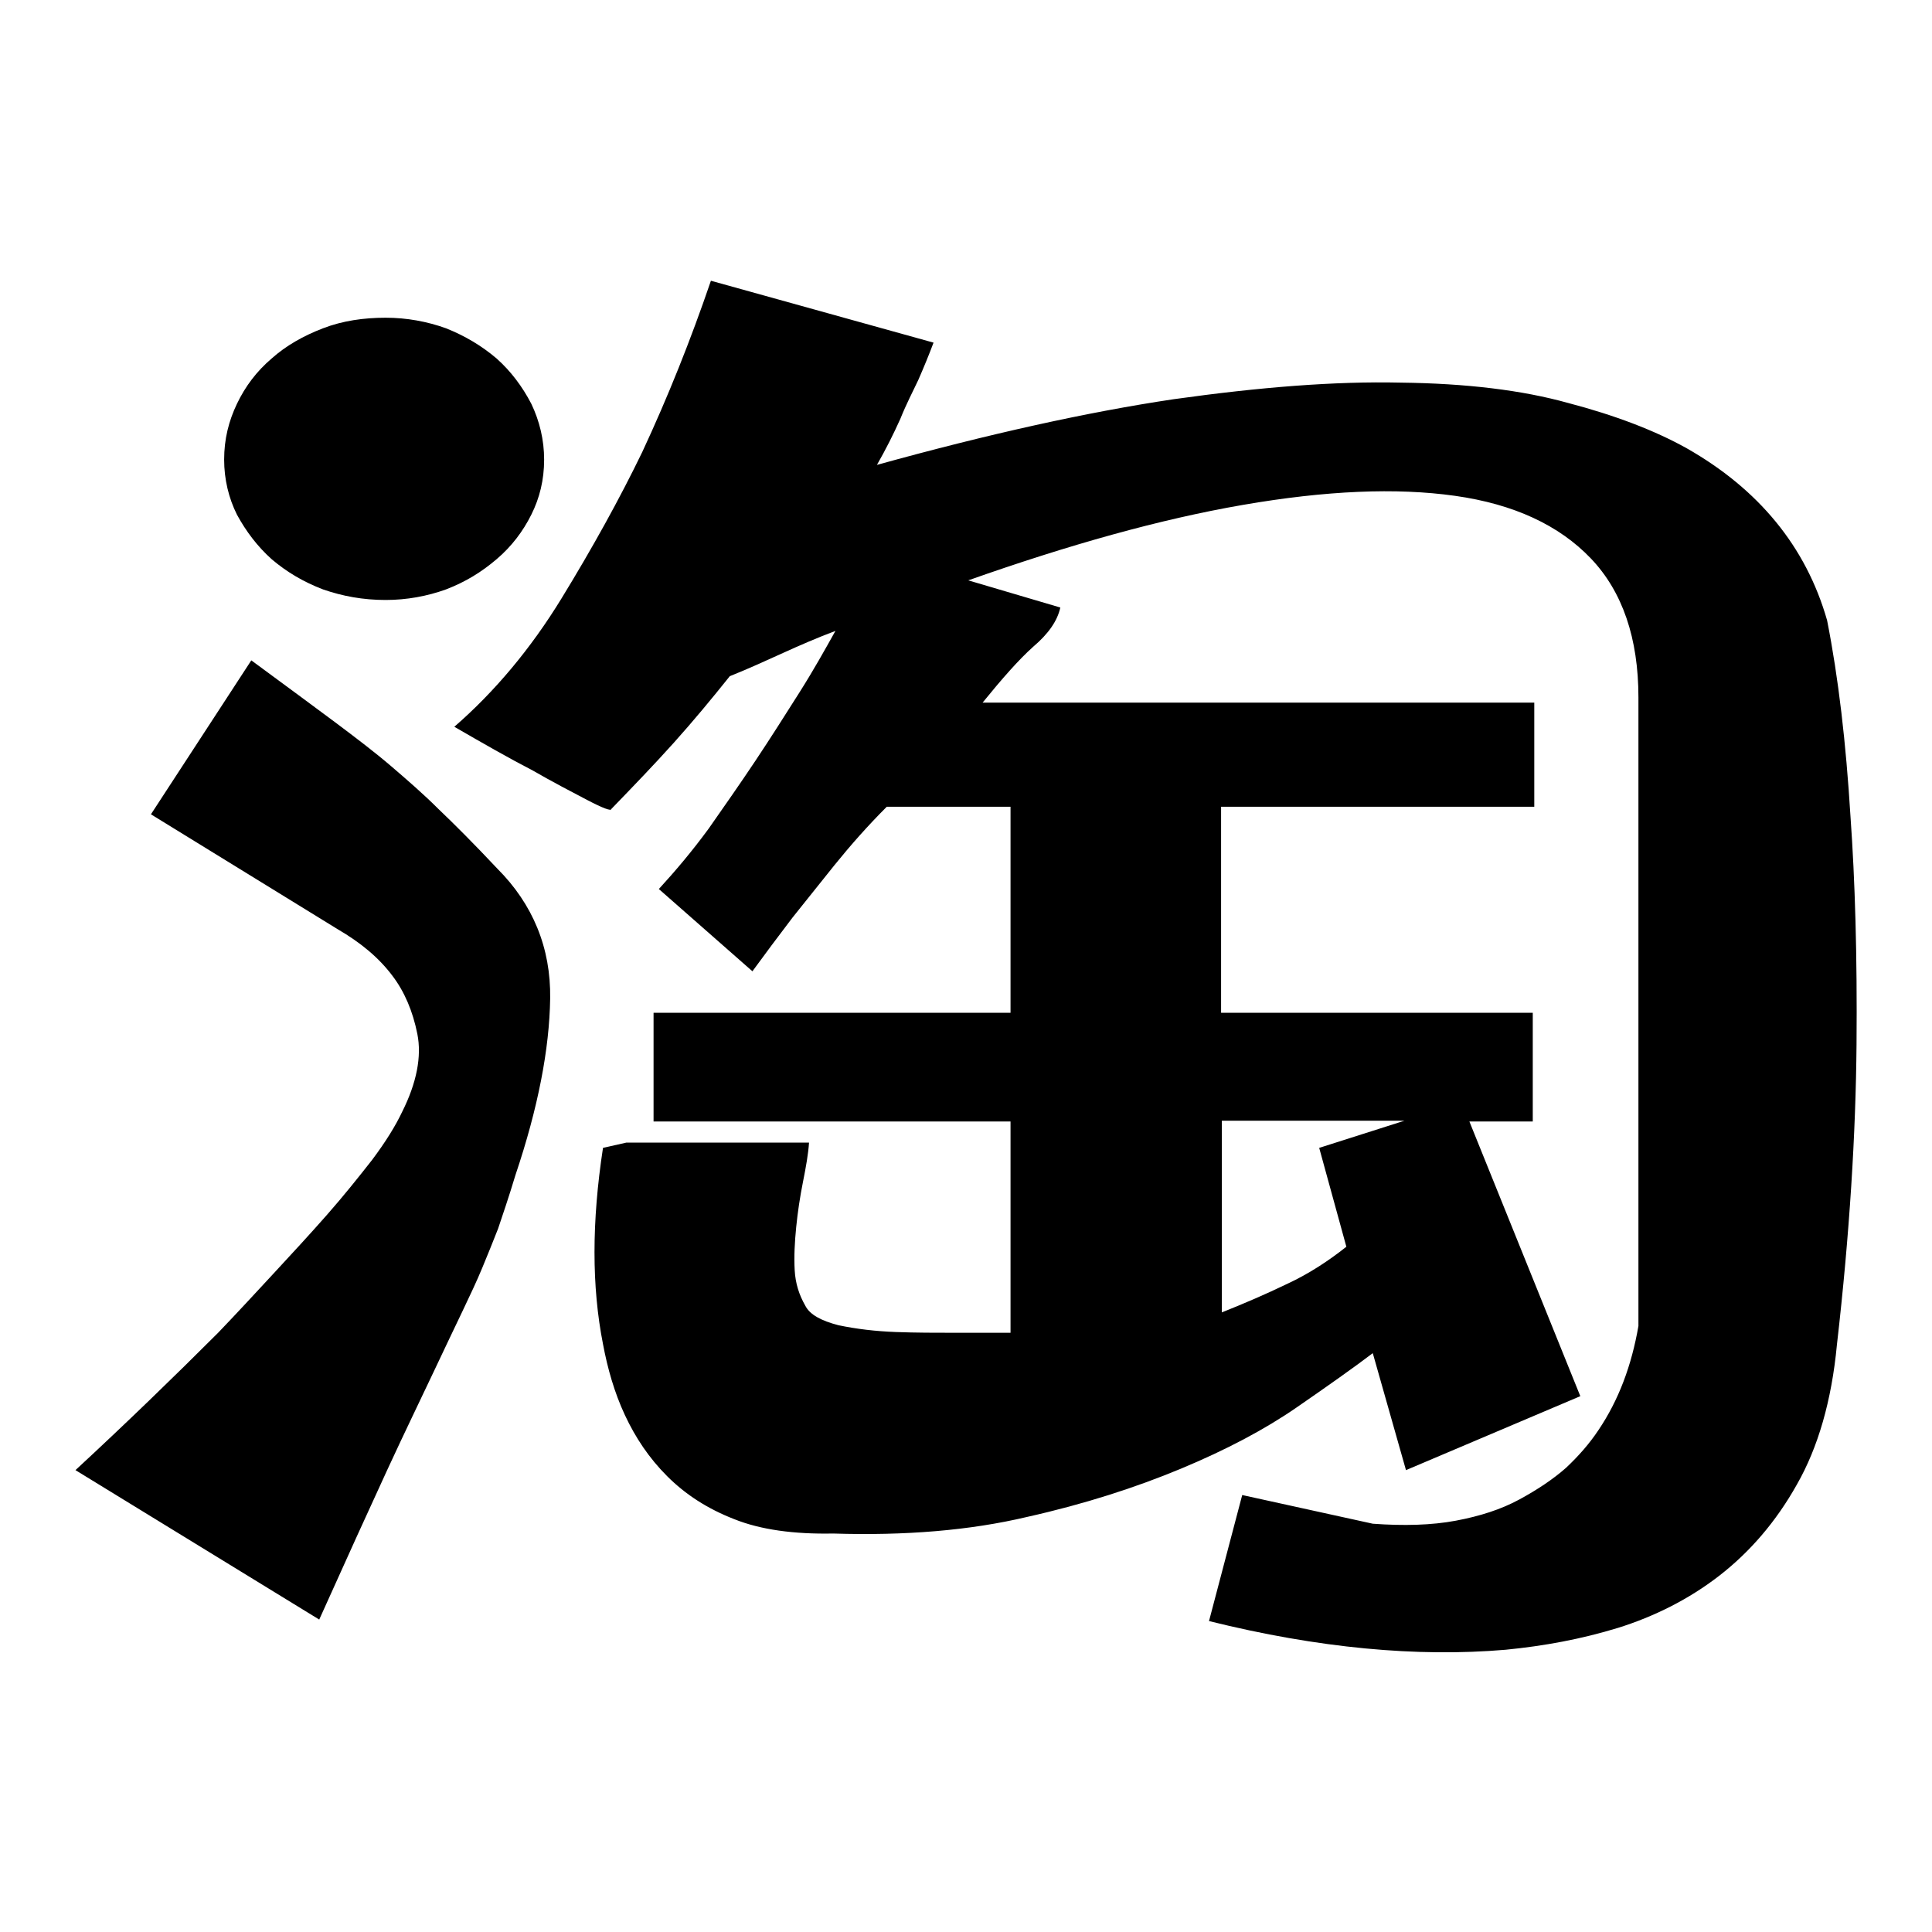 <?xml version="1.0" encoding="utf-8"?>
<!-- Svg Vector Icons : http://www.onlinewebfonts.com/icon -->
<!DOCTYPE svg PUBLIC "-//W3C//DTD SVG 1.1//EN" "http://www.w3.org/Graphics/SVG/1.1/DTD/svg11.dtd">
<svg version="1.1" xmlns="http://www.w3.org/2000/svg" xmlns:xlink="http://www.w3.org/1999/xlink" x="0px" y="0px" viewBox="0 0 256 256" enable-background="new 0 0 256 256" xml:space="preserve">
<g> <path fill="#000000" d="M33.3,87.5c4.6,3.4,8.3,6.1,11.1,8.2c2.8,2.1,5.3,4,7.4,5.8c2.1,1.8,4.3,3.7,6.3,5.7c2.1,2,4.7,4.6,7.8,7.9 c4.7,4.7,7.1,10.5,7,17.2c-0.1,6.7-1.6,14.5-4.6,23.4c-0.9,3-1.7,5.3-2.3,7.1c-0.7,1.8-1.4,3.5-2.1,5.2s-1.6,3.6-2.6,5.7 c-1,2.1-2.3,4.8-3.9,8.2c-1.6,3.4-3.7,7.7-6.1,12.9c-2.4,5.2-5.4,11.8-9,19.8L10,194.8c6.7-6.2,13-12.3,18.9-18.2 c2.4-2.5,4.8-5.1,7.3-7.8c2.5-2.7,4.9-5.3,7.1-7.8c2.2-2.5,4.2-5,6-7.3c1.8-2.4,3.1-4.5,4-6.4c1.9-3.8,2.6-7.3,2-10.3 s-1.7-5.6-3.3-7.7c-1.8-2.4-4.2-4.4-7.3-6.2L20,107.9L33.3,87.5z M242.1,82.2c1.5,7.6,2.5,16.2,3.1,26c0.6,8.4,0.9,18.5,0.8,30.2 c-0.1,11.7-0.9,25-2.6,39.8c-0.7,7.4-2.5,13.6-5.3,18.5c-2.8,5-6.3,9-10.3,12.1s-8.6,5.4-13.4,6.9c-4.9,1.5-9.8,2.4-14.9,2.9 c-11.7,1-24.8-0.2-39.3-3.8l4.4-16.7l17.3,3.8c4.1,0.3,7.8,0.2,11-0.4c3.2-0.6,6-1.5,8.4-2.8s4.5-2.7,6.2-4.2 c1.7-1.6,3.1-3.2,4.3-5c2.7-4,4.4-8.6,5.3-13.8V92.4c0-7.8-2.1-14-6.3-18.4s-10.2-7.2-18-8.3s-17.1-0.7-28.1,1.2 c-11,1.9-23.1,5.3-36.4,10l12.2,3.6c-0.4,1.8-1.6,3.5-3.6,5.2c-1.9,1.7-4.1,4.2-6.7,7.4h73.1v13.8h-41.5v27.3h41.3v14.4h-8.4 l14.7,36.4l-23.1,9.8l-4.4-15.5c-2.5,1.9-5.9,4.3-10.1,7.2c-4.2,2.9-9.3,5.6-15.3,8.1s-12.8,4.7-20.4,6.4 c-7.6,1.8-16.2,2.5-25.7,2.2c-5.2,0.1-9.6-0.5-13.1-1.9c-3.6-1.4-6.5-3.3-8.9-5.7c-2.4-2.4-4.2-5.1-5.6-8.1s-2.3-6.2-2.9-9.4 c-1.5-7.6-1.5-16.2,0-26l3.1-0.7h24.2c-0.1,1.5-0.4,3.2-0.8,5.2c-0.4,2-0.7,4-0.9,6c-0.2,2-0.3,3.9-0.2,5.7 c0.1,1.8,0.6,3.3,1.4,4.7c0.6,1.2,2.1,2,4.4,2.6c2.4,0.5,4.9,0.8,7.6,0.9c2.7,0.1,5.3,0.1,7.8,0.1h5.6h1.8v-28H86.6v-14.4h47.3 v-27.3h-16.4c-2.5,2.5-4.8,5.1-6.9,7.7c-2.1,2.6-3.9,4.9-5.6,7c-1.9,2.5-3.7,4.9-5.3,7.1l-12.4-10.9c2.2-2.4,4.4-5,6.6-8 c2.1-3,4.2-6,6.2-9c2-3,3.9-6,5.8-9c1.9-3,3.4-5.7,4.8-8.2c-2.4,0.9-4.7,1.9-6.9,2.9c-2.2,1-4.6,2.1-7.1,3.1 c-2.4,3-4.8,5.9-7.4,8.8s-5.4,5.8-8.3,8.8c0,0.3-1.1-0.1-3.2-1.2c-2.1-1.1-4.6-2.4-7.2-3.9c-3.1-1.6-6.6-3.6-10.4-5.8 c5.3-4.6,10.1-10.3,14.2-17c4.1-6.7,7.7-13.2,10.7-19.4c3.4-7.3,6.4-14.8,9.1-22.7l29.5,8.2c-0.6,1.6-1.3,3.3-2,4.9 c-0.7,1.5-1.6,3.2-2.4,5.2c-0.9,2-1.9,4-3.1,6.1c14.8-4.1,27.9-7,39.3-8.7c11.4-1.6,21.4-2.4,30.1-2.2c8.7,0.1,16.1,1,22.2,2.7 c6.1,1.6,11.4,3.6,15.7,6C233,64.8,239.3,72.4,242.1,82.2L242.1,82.2z M161.9,173.9c3-1.2,5.8-2.4,8.7-3.8c2.8-1.3,5.4-3,7.8-4.9 l-3.6-13.1l11.3-3.6h-24.2V173.9z M51.1,79.5c-3,0-5.7-0.5-8.3-1.4c-2.6-1-4.8-2.3-6.8-4c-1.9-1.7-3.4-3.7-4.6-5.9 c-1.1-2.2-1.7-4.7-1.7-7.3c0-2.7,0.6-5.1,1.7-7.4c1.1-2.3,2.6-4.3,4.6-6c1.9-1.7,4.2-3,6.8-4c2.6-1,5.4-1.4,8.3-1.4 c2.8,0,5.5,0.5,8,1.4c2.5,1,4.7,2.3,6.7,4c1.9,1.7,3.4,3.7,4.6,6c1.1,2.3,1.7,4.8,1.7,7.4c0,2.7-0.6,5.1-1.7,7.3 c-1.1,2.2-2.6,4.2-4.6,5.9s-4.1,3-6.7,4C56.6,79,53.9,79.5,51.1,79.5z"/></g>
</svg>